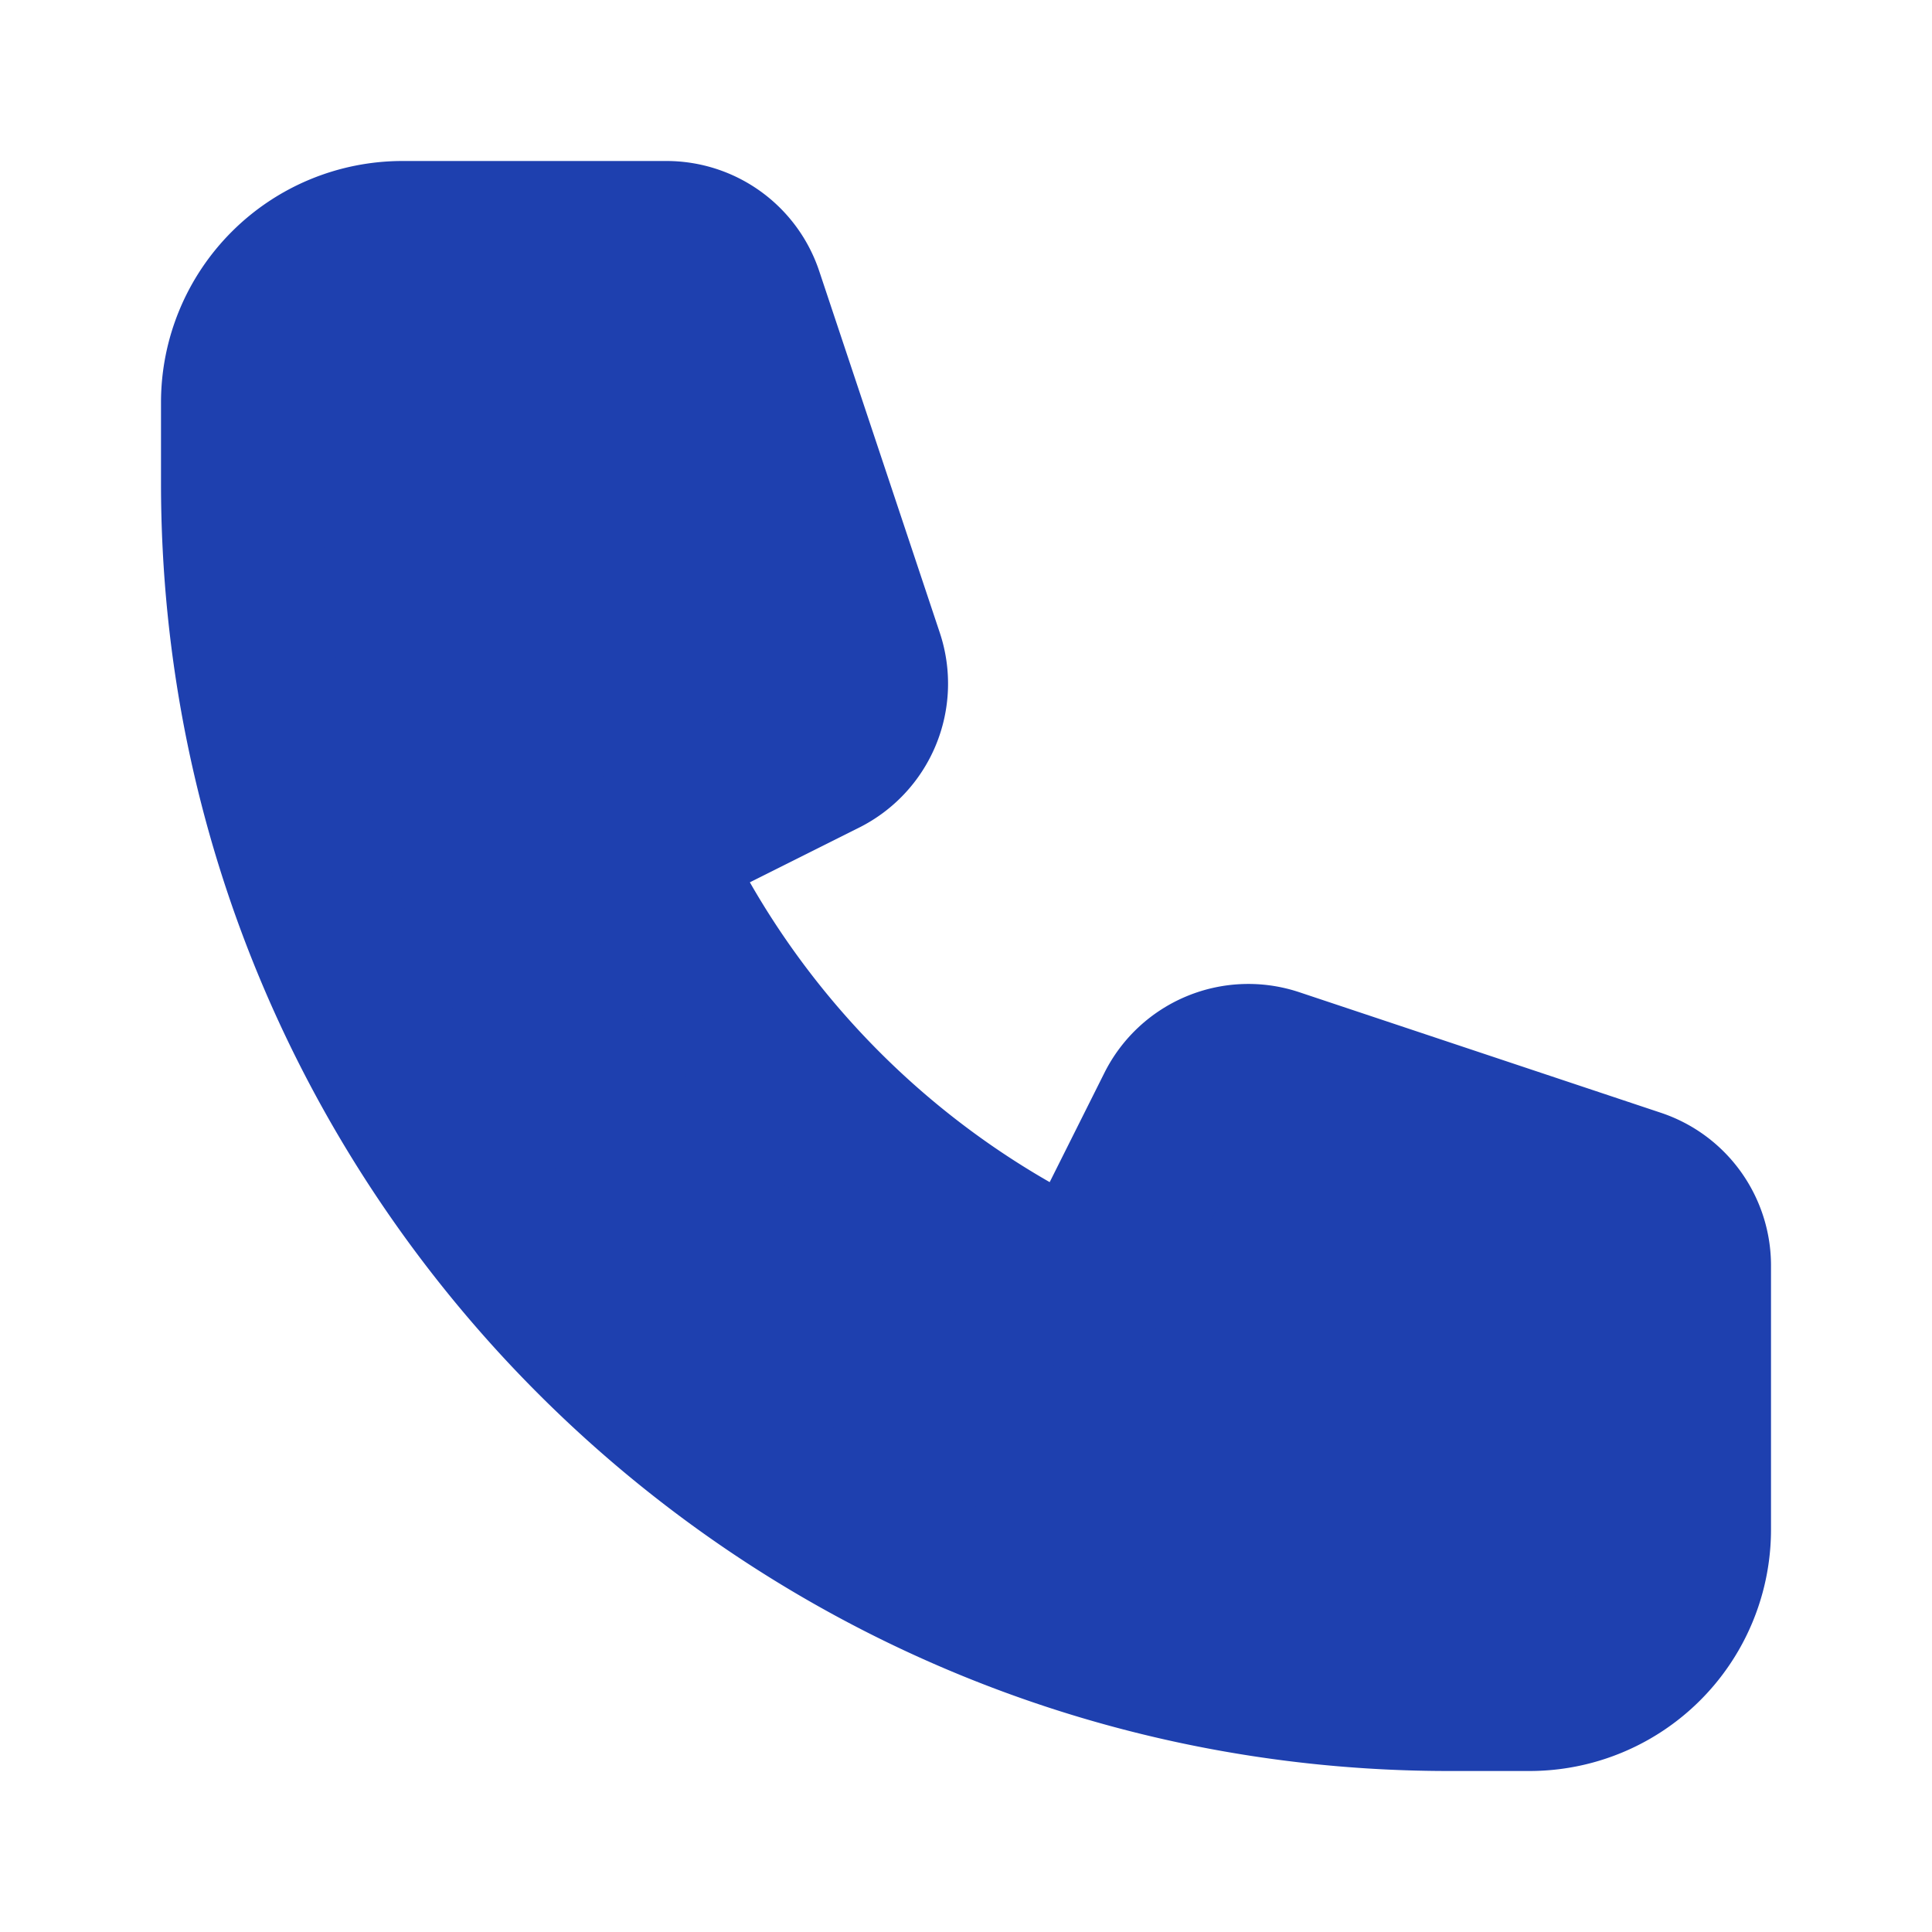 <svg xmlns="http://www.w3.org/2000/svg" viewBox="0 0 24 24" fill="none">
  <path d="M3 5a2 2 0 0 1 2-2h3.28a1 1 0 0 1 .948.684l1.498 4.493a1 1 0 0 1-.502 1.21l-2.257 1.13a11.042 11.042 0 0 0 5.516 5.516l1.13-2.257a1 1 0 0 1 1.21-.502l4.493 1.498a1 1 0 0 1 .684.949V19a2 2 0 0 1-2 2h-1C9.716 21 3 14.284 3 6V5z" 
        fill="#1e40af" 
        stroke="#1e40af" 
        stroke-width="2" 
        stroke-linecap="round" 
        stroke-linejoin="round"/>
</svg>
